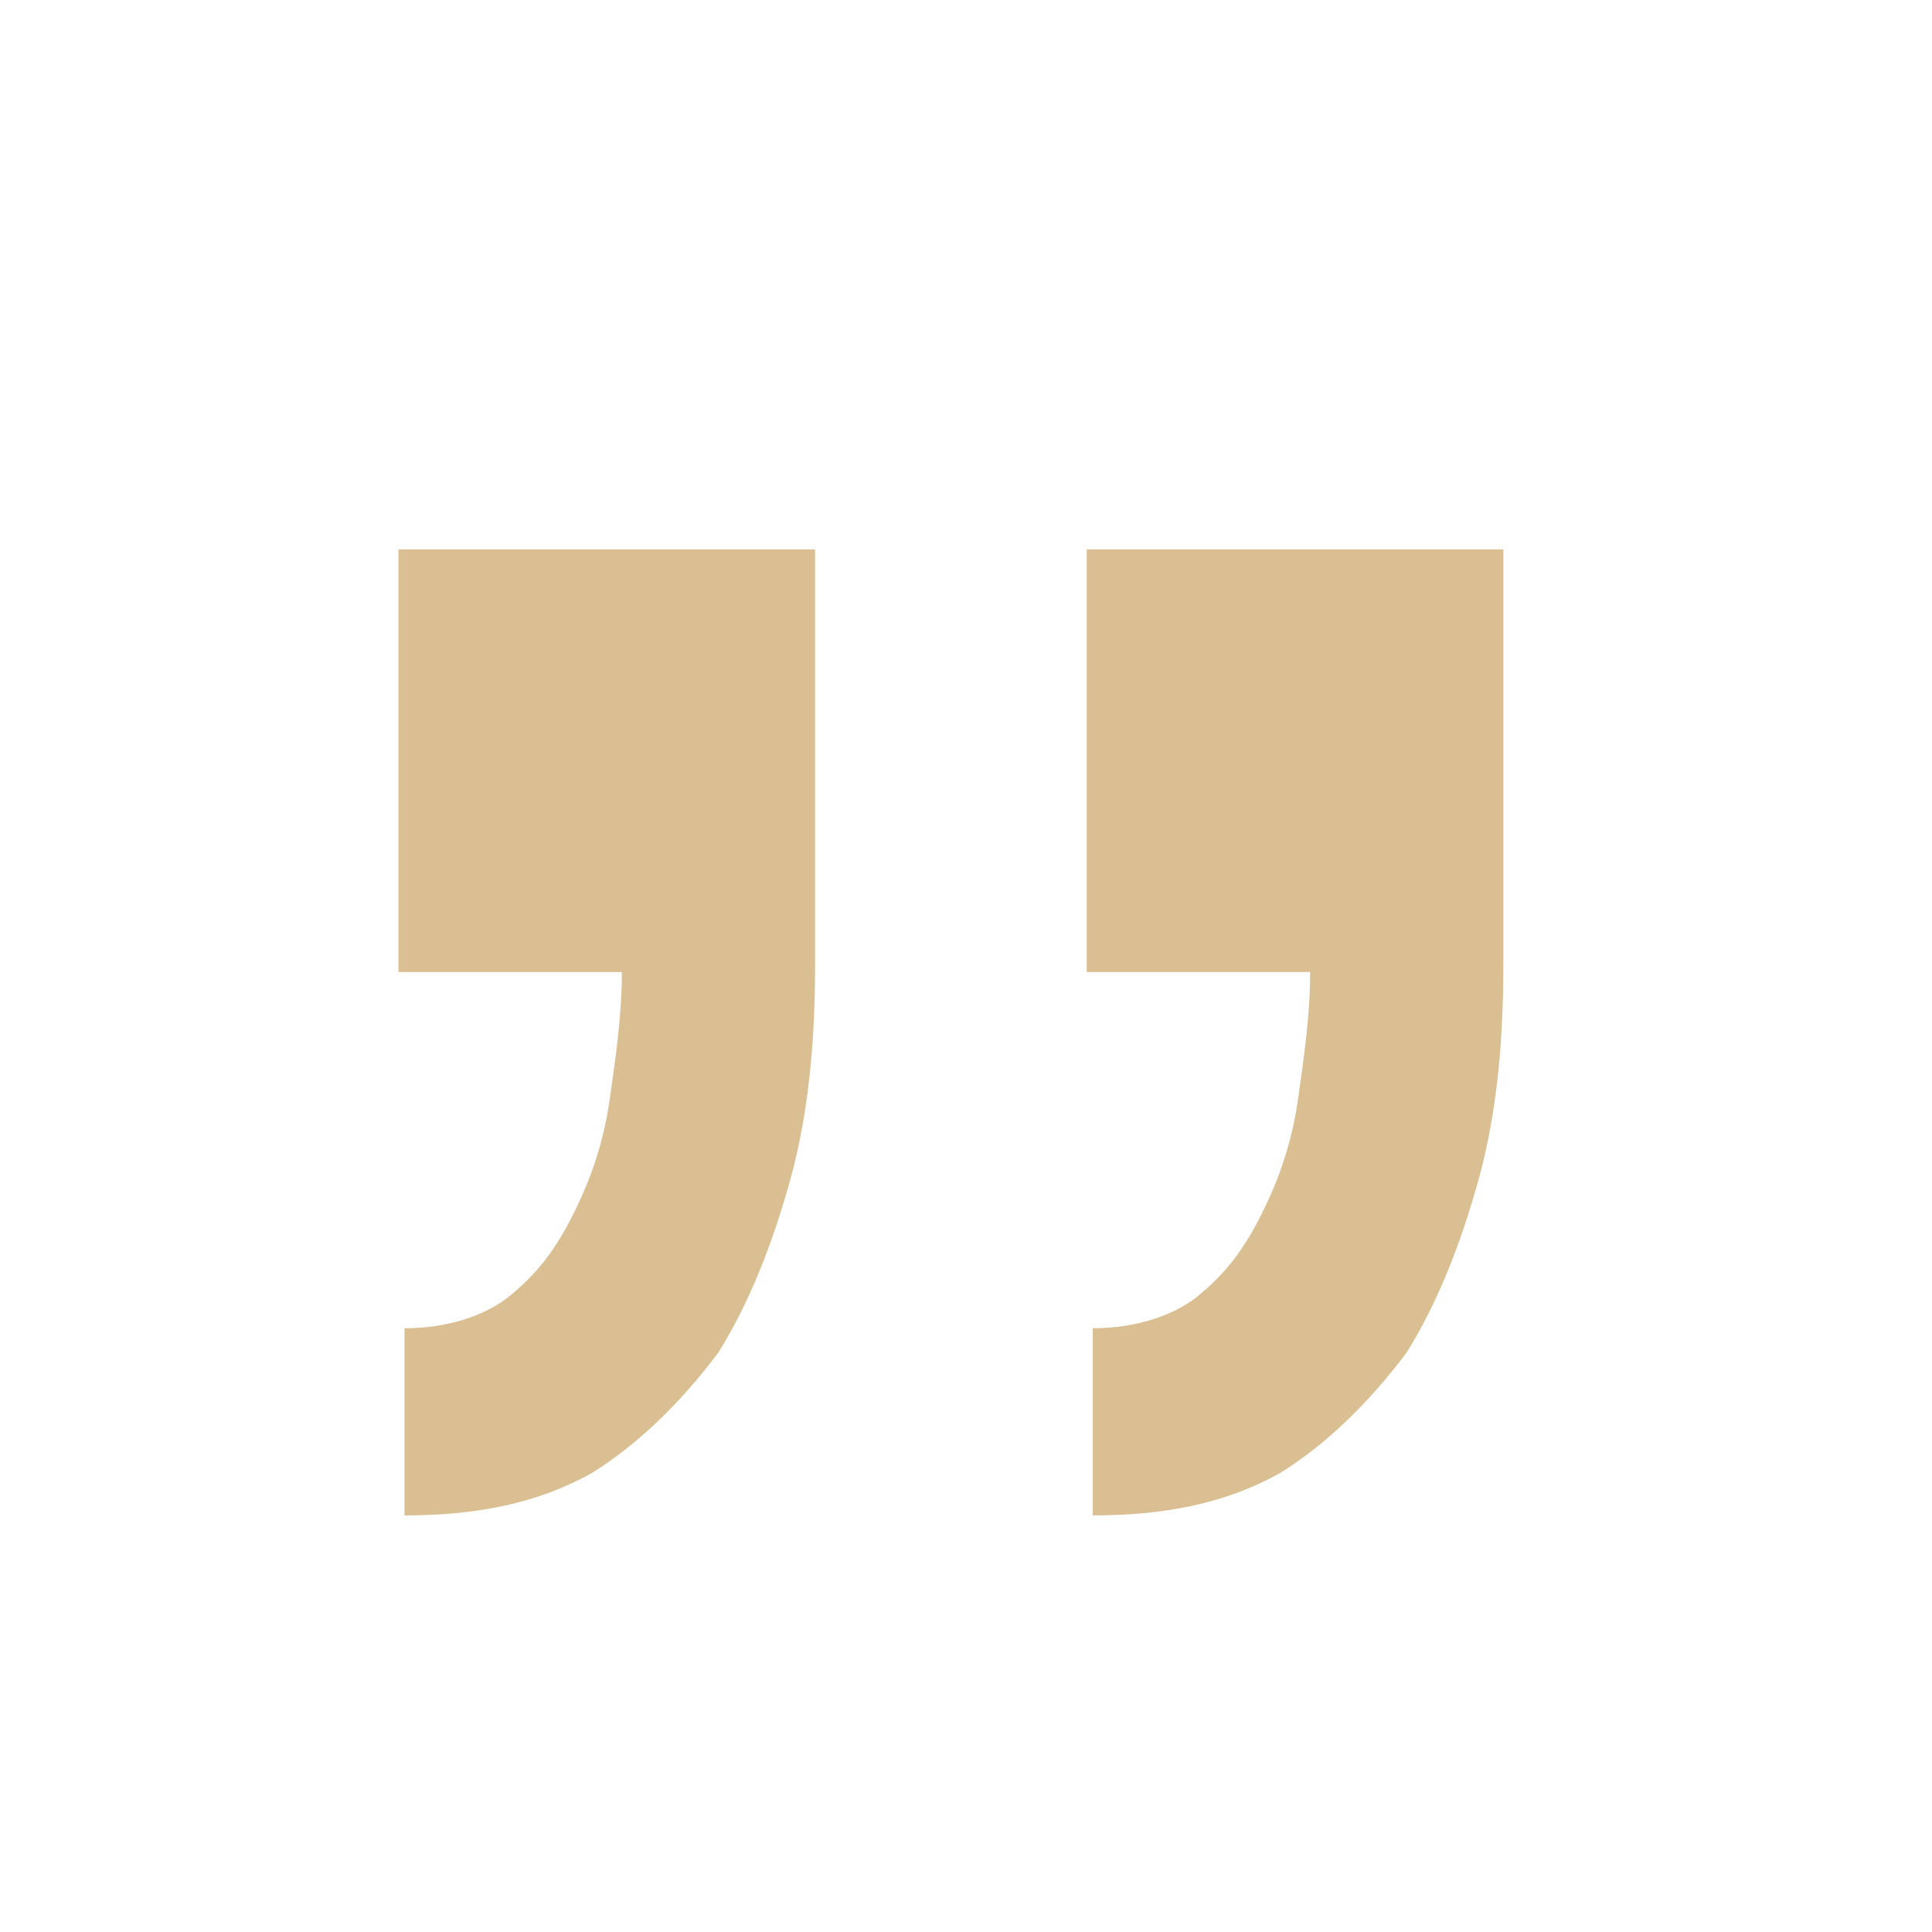 <?xml version="1.0" encoding="UTF-8"?> <!-- Generator: Adobe Illustrator 25.2.1, SVG Export Plug-In . SVG Version: 6.00 Build 0) --> <svg xmlns="http://www.w3.org/2000/svg" xmlns:xlink="http://www.w3.org/1999/xlink" id="Слой_1" x="0px" y="0px" viewBox="0 0 32 32" style="enable-background:new 0 0 32 32;" xml:space="preserve"> <style type="text/css"> .st0{display:none;fill:#FFFFFF;} .st1{display:none;fill-rule:evenodd;clip-rule:evenodd;fill:#003DFF;} .st2{display:none;fill:none;stroke:#5787F3;stroke-width:0.415;} .st3{enable-background:new ;} .st4{fill:#D9BF92;} </style> <path class="st0" d="M1,27.9V4.1C1,2.4,2.4,1,4.2,1h23.6C29.6,1,31,2.4,31,4.1v23.8c0,1.7-1.4,3.1-3.2,3.1H4.2C2.4,31,1,29.6,1,27.9 z"></path> <path class="st1" d="M17.8,6.8C15.2,6,11.3,6.2,9.7,6.4v4.7v14.3l1.9,0.7l1.9-0.5c0.9-0.3,0.9-0.4,0.9-1.6v-3.7 c0-0.8,0.5-1.7,2.6,0.8s2.9,3.7,3,4c0.2,0.3,1,0.8,2.9,0.8c0.1,0,0.2,0,0.5,0c0.9,0,2.7,0,3,0c-1.1-1.4-3.5-4.5-4.6-5.9 c-1.3-1.8-1.6-2.5-0.3-3.9c1-1.1,1.4-2.7,1.4-3.3C22.6,9.4,21.1,7.8,17.8,6.8z M14.5,13.9c-0.2-0.1-0.3-0.1-0.4-0.2 c-0.4-1.1-0.7-3.2,1-3.2c2.1,0,2.6,0.6,2.4,1.8c-0.1,1.2-0.7,2-2.4,1.8C14.9,14.1,14.7,14,14.5,13.9z"></path> <path class="st2" d="M26.2,25.8c-1.1-1.4-3.5-4.5-4.6-5.9c-1.3-1.8-1.6-2.5-0.3-3.9c1-1.1,1.4-2.7,1.4-3.3c-0.1-3.3-1.6-5-4.9-5.9 c-2.5-0.8-6.4-0.6-8-0.4v4.7 M26.2,25.8c-1.2-0.8-4-2.9-5.9-4.7c-2.3-2.2-3-3.6-5.2-3.9c-1.7-0.2-2.3-0.3-2.4-0.3 M26.2,25.8 c-0.3,0-2.1,0-3,0c-0.2,0-0.4,0-0.5,0c-1.8,0-2.7-0.5-2.9-0.8c-0.1-0.3-0.9-1.5-3-4s-2.5-1.6-2.5-0.9v3.7c0,1.2,0,1.4-0.9,1.6 l-1.9,0.5 M12.8,17c1.6-0.1,5-0.6,6.2-1.8c0.6-0.5,1.6-1.7,1.3-3c-0.1-0.9-0.8-2.7-2.9-3.2 M12.8,17c-0.6-0.5-2.1-2.3-3-5.9 M12.8,17l-1.2,9.1 M17.4,9c-2.6-0.6-4-0.3-4.2,0.8c-0.1,1-0.5,3,1,3.9 M17.4,9c1.6,0.4,1.4,2.2,1.4,3.3c0,1-1.8,2.2-3.6,1.8 M14.2,13.7c0.1,0.1,0.3,0.2,0.4,0.2c0.2,0.1,0.4,0.1,0.6,0.2 M14.2,13.7c-0.4-1.1-0.7-3.2,1-3.2c2.1,0,2.6,0.6,2.4,1.8 c-0.1,1.2-0.7,2-2.4,1.8 M9.8,11.1v14.3l1.9,0.7"></path> <g class="st3"> <path class="st4" d="M13.5,9.1V16c0,1.2-0.1,2.4-0.4,3.5c-0.3,1.1-0.7,2.1-1.2,2.9c-0.6,0.8-1.3,1.5-2.1,2 c-0.9,0.5-1.9,0.7-3.1,0.7V22c0.7,0,1.3-0.2,1.7-0.5c0.5-0.4,0.8-0.8,1.1-1.4s0.5-1.2,0.6-1.9c0.1-0.7,0.2-1.4,0.2-2.1H6.6v-7H13.5 z M24.9,9.1V16c0,1.2-0.1,2.4-0.4,3.5s-0.7,2.1-1.2,2.9c-0.6,0.8-1.3,1.5-2.1,2c-0.9,0.5-1.9,0.7-3.1,0.7V22c0.7,0,1.3-0.2,1.7-0.5 c0.5-0.4,0.8-0.8,1.1-1.4c0.3-0.6,0.5-1.2,0.6-1.9c0.1-0.7,0.2-1.4,0.2-2.1H18v-7H24.9z"></path> </g> </svg> 